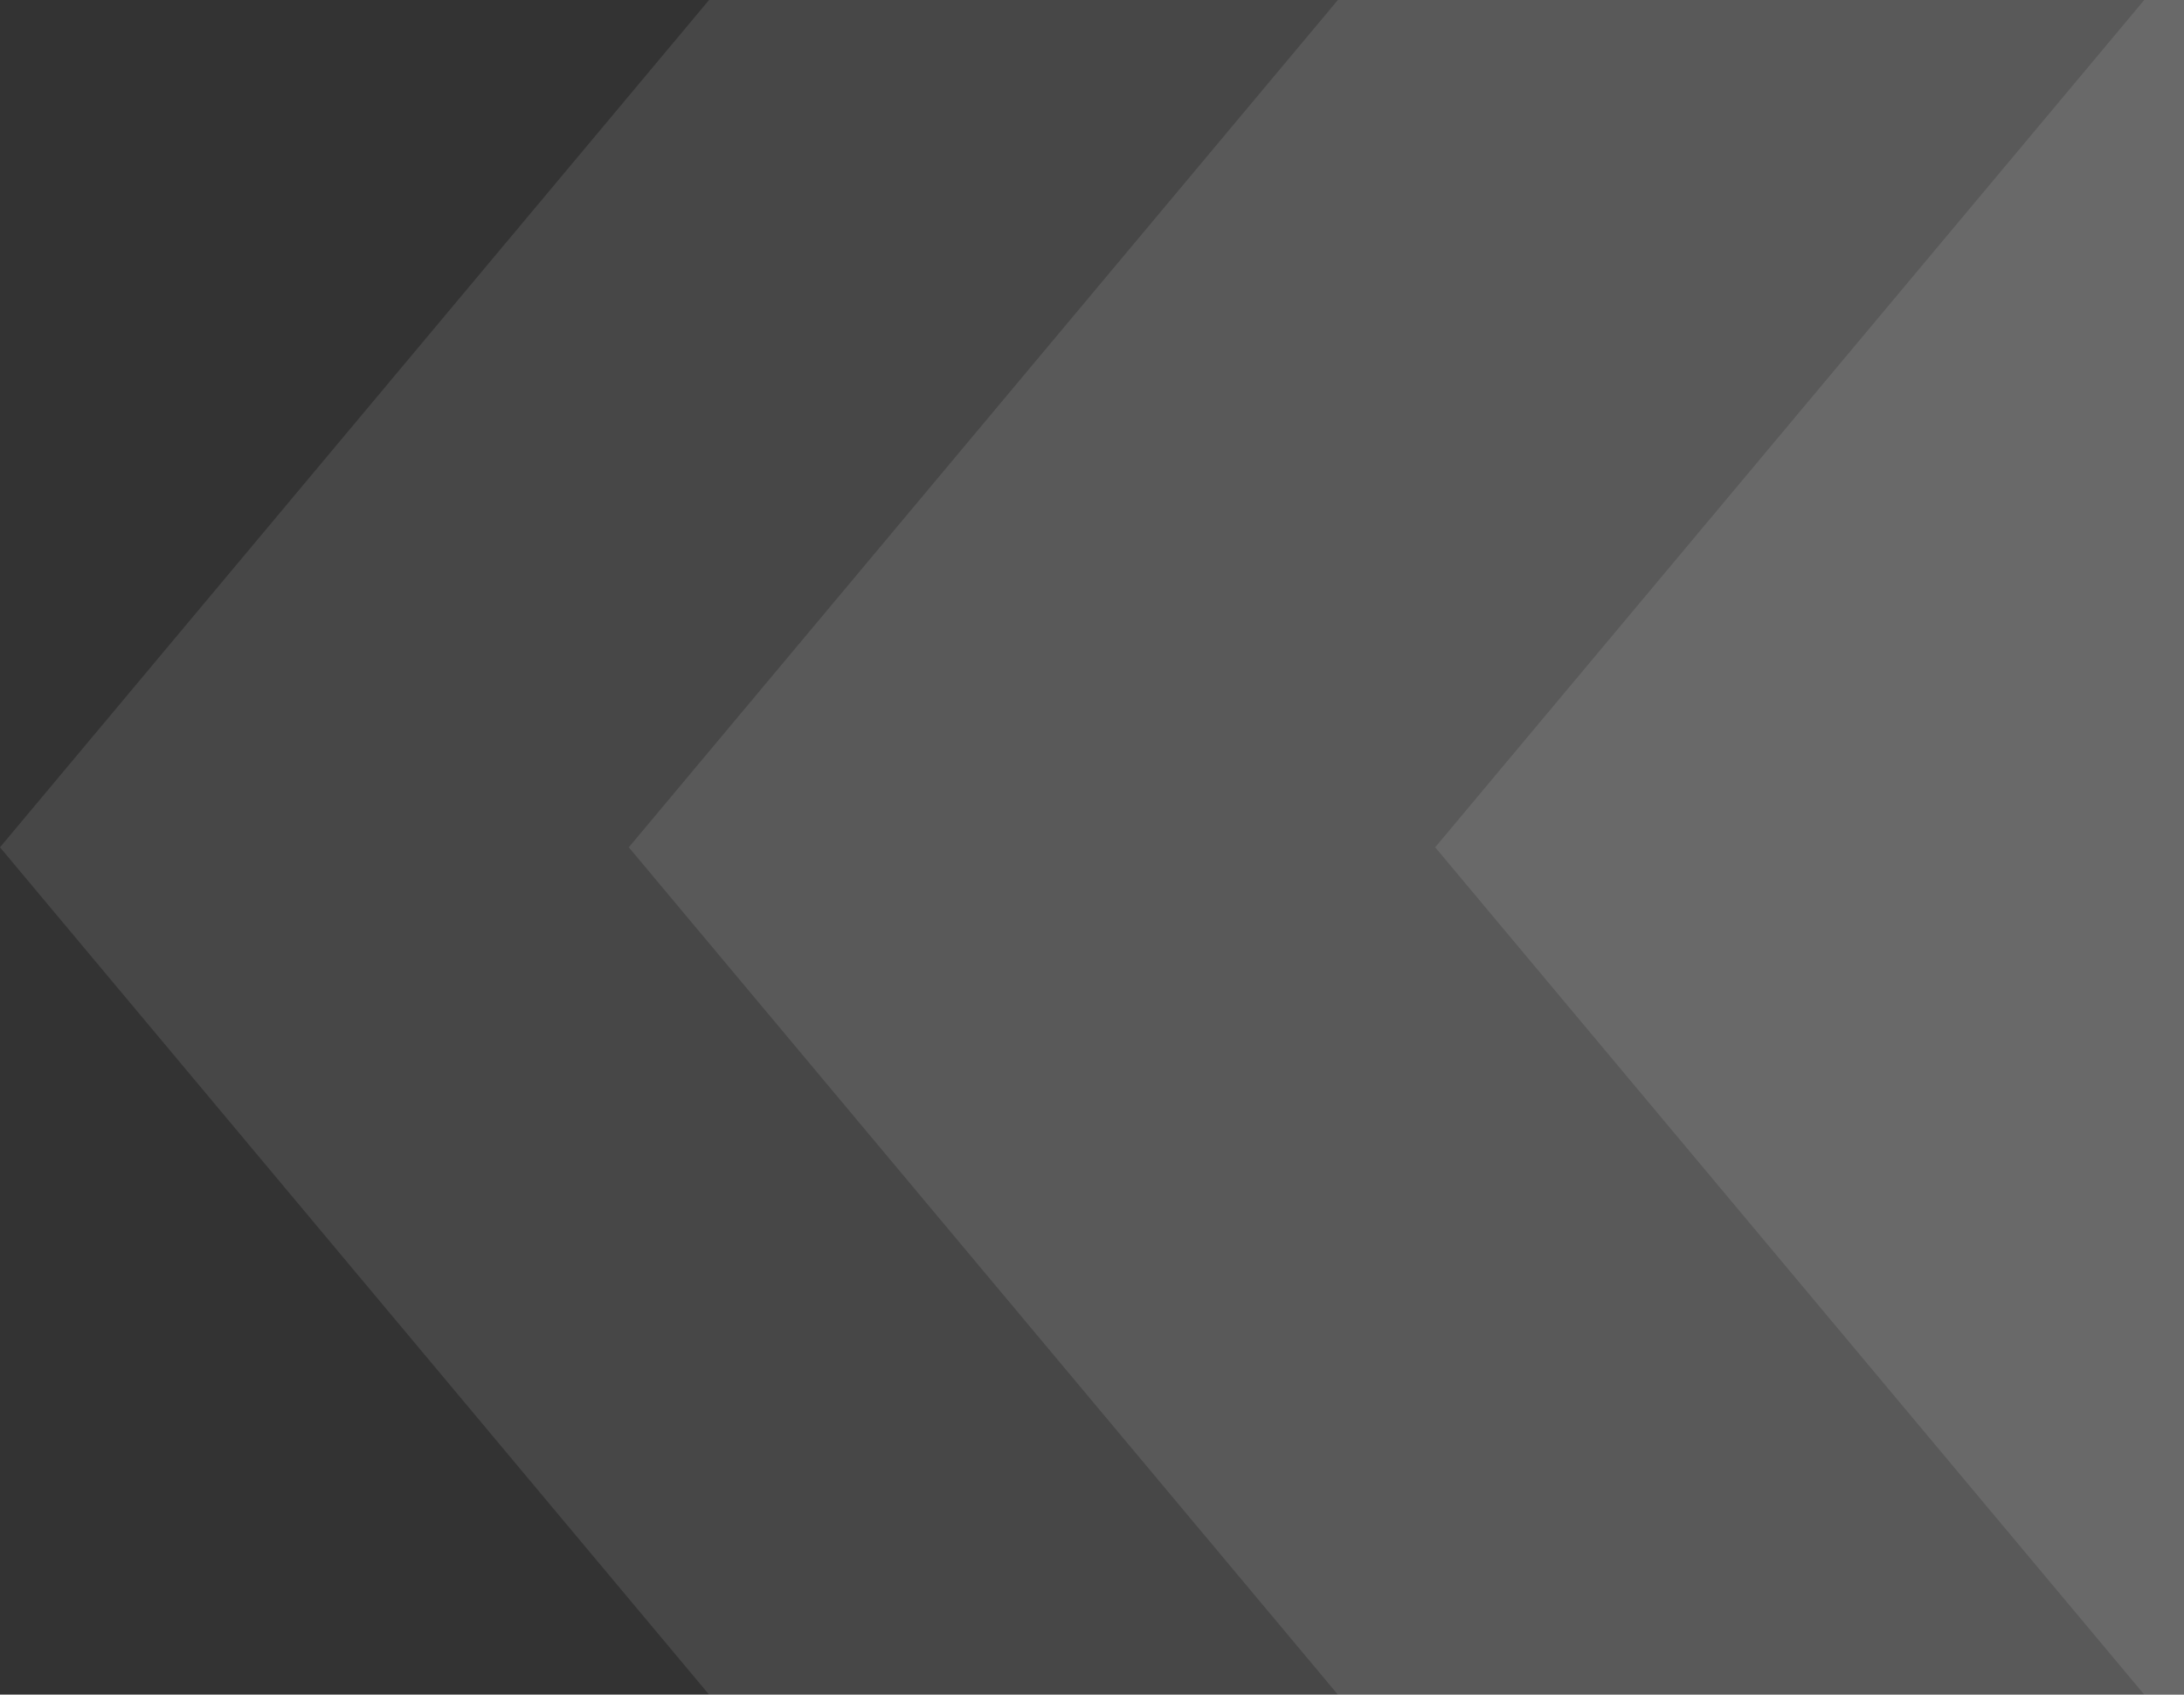 <svg width="455" height="353" viewBox="0 0 455 353" fill="none" xmlns="http://www.w3.org/2000/svg">
<rect x="0" y="0" width="455" height="353" fill="#333333" stroke="none"/>
<path opacity="0.1" d="M456 353L147.725 353L1.54301e-05 176.5L147.725 6.46025e-05L456 0L456 353Z" fill="white"/>
<path opacity="0.1" d="M456 353L278.725 353L131 176.5L278.725 7.60549e-05L456 0L456 353Z" fill="white"/>
<path opacity="0.1" d="M456 353L446.725 353L299 176.5L446.725 9.07419e-05L456 0L456 353Z" fill="white"/>
</svg>
